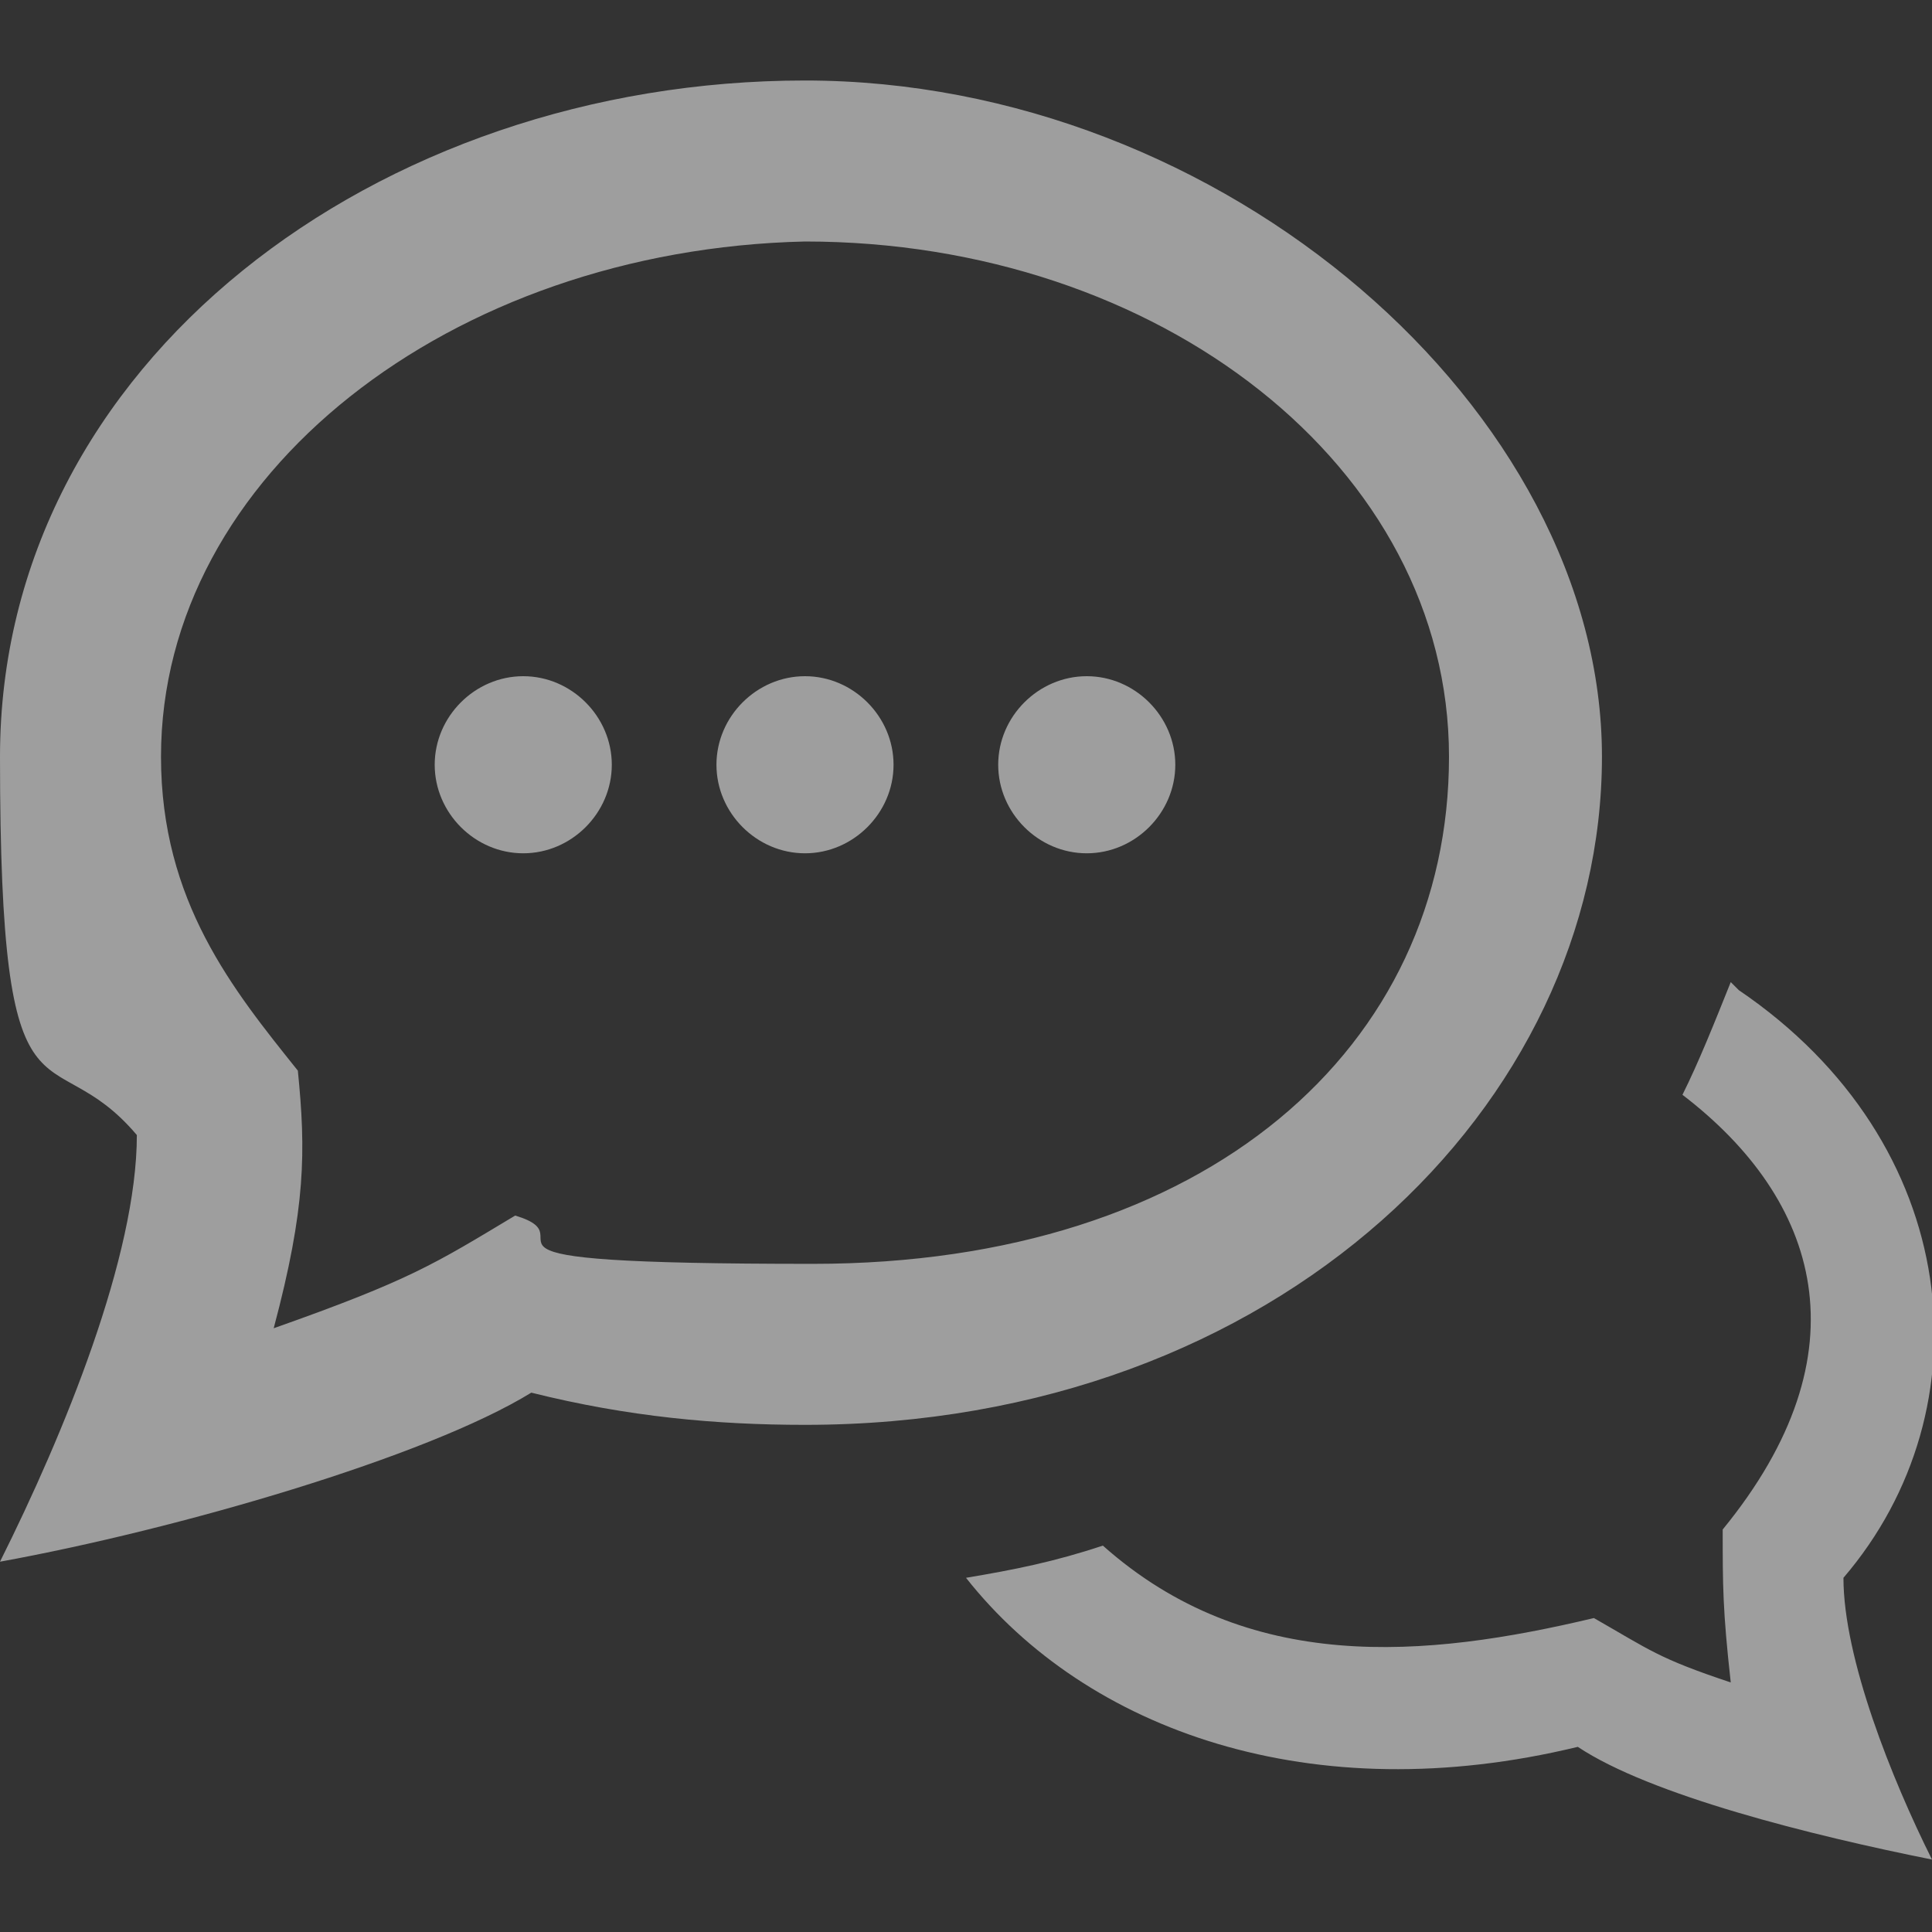<?xml version="1.0" encoding="UTF-8"?>
<svg id="Layer_1" xmlns="http://www.w3.org/2000/svg" version="1.1" viewBox="0 0 24 24">
  <rect x="0" y="0" width="24" height="24" fill="#333333" stroke="none"/>
  <!-- Generator: Adobe Illustrator 29.2.1, SVG Export Plug-In . SVG Version: 2.1.0 Build 116)  -->
  <defs>
    <style>
      .st0 {
        fill: #fff;
      }

      .st1 {
        fill: #9e9e9e;
      }
    </style>
  </defs>
  <path class="st1" d="M10,3c4.4,0,8,2.8,8,6.4s-3,6.3-7.9,6.3-2.7-.3-3.7-.6c-1,.6-1.3.8-3,1.4.4-1.5.4-2.2.3-3.2-.8-1-1.7-2.1-1.7-3.9,0-3.5,3.6-6.3,8-6.4ZM10,1C4.7,1,0,4.5,0,9.4s.6,3.4,1.7,4.7c0,1.5-.9,3.7-1.7,5.3,2.2-.4,5.3-1.3,6.6-2.1,1.2.3,2.3.4,3.4.4,5.9,0,9.9-4,9.9-8.3S15.2,1,10,1ZM21.5,12.2c-.2.5-.4,1-.6,1.4,1.7,1.3,2.3,3.2.5,5.4,0,.7,0,1,.1,1.9-.9-.3-1-.4-1.7-.8-2.1.5-4.3.7-6.1-.9-.6.2-1.1.3-1.7.4,1.5,1.9,4.3,2.9,7.6,2.1.9.6,2.9,1.1,4.4,1.4-.5-1-1.1-2.5-1.1-3.5,1.8-2.1,1.5-5.4-1.3-7.3ZM6.5,8.4c-.6,0-1.1.5-1.1,1.1s.5,1.1,1.1,1.1,1.1-.5,1.1-1.1-.5-1.1-1.1-1.1ZM10,8.4c-.6,0-1.1.5-1.1,1.1s.5,1.1,1.1,1.1,1.1-.5,1.1-1.1-.5-1.1-1.1-1.1ZM13.5,8.4c-.6,0-1.1.5-1.1,1.1s.5,1.1,1.1,1.1,1.1-.5,1.1-1.1-.5-1.1-1.1-1.1Z"/>
  <path class="st0" d="M-19.4,3c4.4,0,8,2.8,8,6.4s-3,6.3-7.9,6.3-2.7-.3-3.7-.6c-1,.6-1.3.8-3,1.4.4-1.5.4-2.2.3-3.2-.8-1-1.7-2.1-1.7-3.9,0-3.5,3.6-6.3,8-6.4ZM-19.4,1c-5.3,0-10,3.5-10,8.4s.6,3.4,1.7,4.7c0,1.5-.9,3.7-1.7,5.3,2.2-.4,5.3-1.3,6.6-2.1,1.2.3,2.3.4,3.4.4,5.9,0,9.9-4,9.9-8.3S-14.1,1-19.4,1ZM-7.8,12.2c-.2.5-.4,1-.6,1.4,1.7,1.3,2.3,3.2.5,5.4,0,.7,0,1,.1,1.9-.9-.3-1-.4-1.7-.8-2.1.5-4.3.7-6.1-.9-.6.2-1.1.3-1.7.4,1.5,1.9,4.3,2.9,7.6,2.1.9.6,2.9,1.1,4.4,1.4-.5-1-1.1-2.5-1.1-3.5,1.8-2.1,1.5-5.4-1.3-7.3ZM-22.9,8.4c-.6,0-1.1.5-1.1,1.1s.5,1.1,1.1,1.1,1.1-.5,1.1-1.1-.5-1.1-1.1-1.1ZM-19.4,8.4c-.6,0-1.1.5-1.1,1.1s.5,1.1,1.1,1.1,1.1-.5,1.1-1.1-.5-1.1-1.1-1.1ZM-15.9,8.4c-.6,0-1.1.5-1.1,1.1s.5,1.1,1.1,1.1,1.1-.5,1.1-1.1-.5-1.1-1.1-1.1Z"/>
</svg>